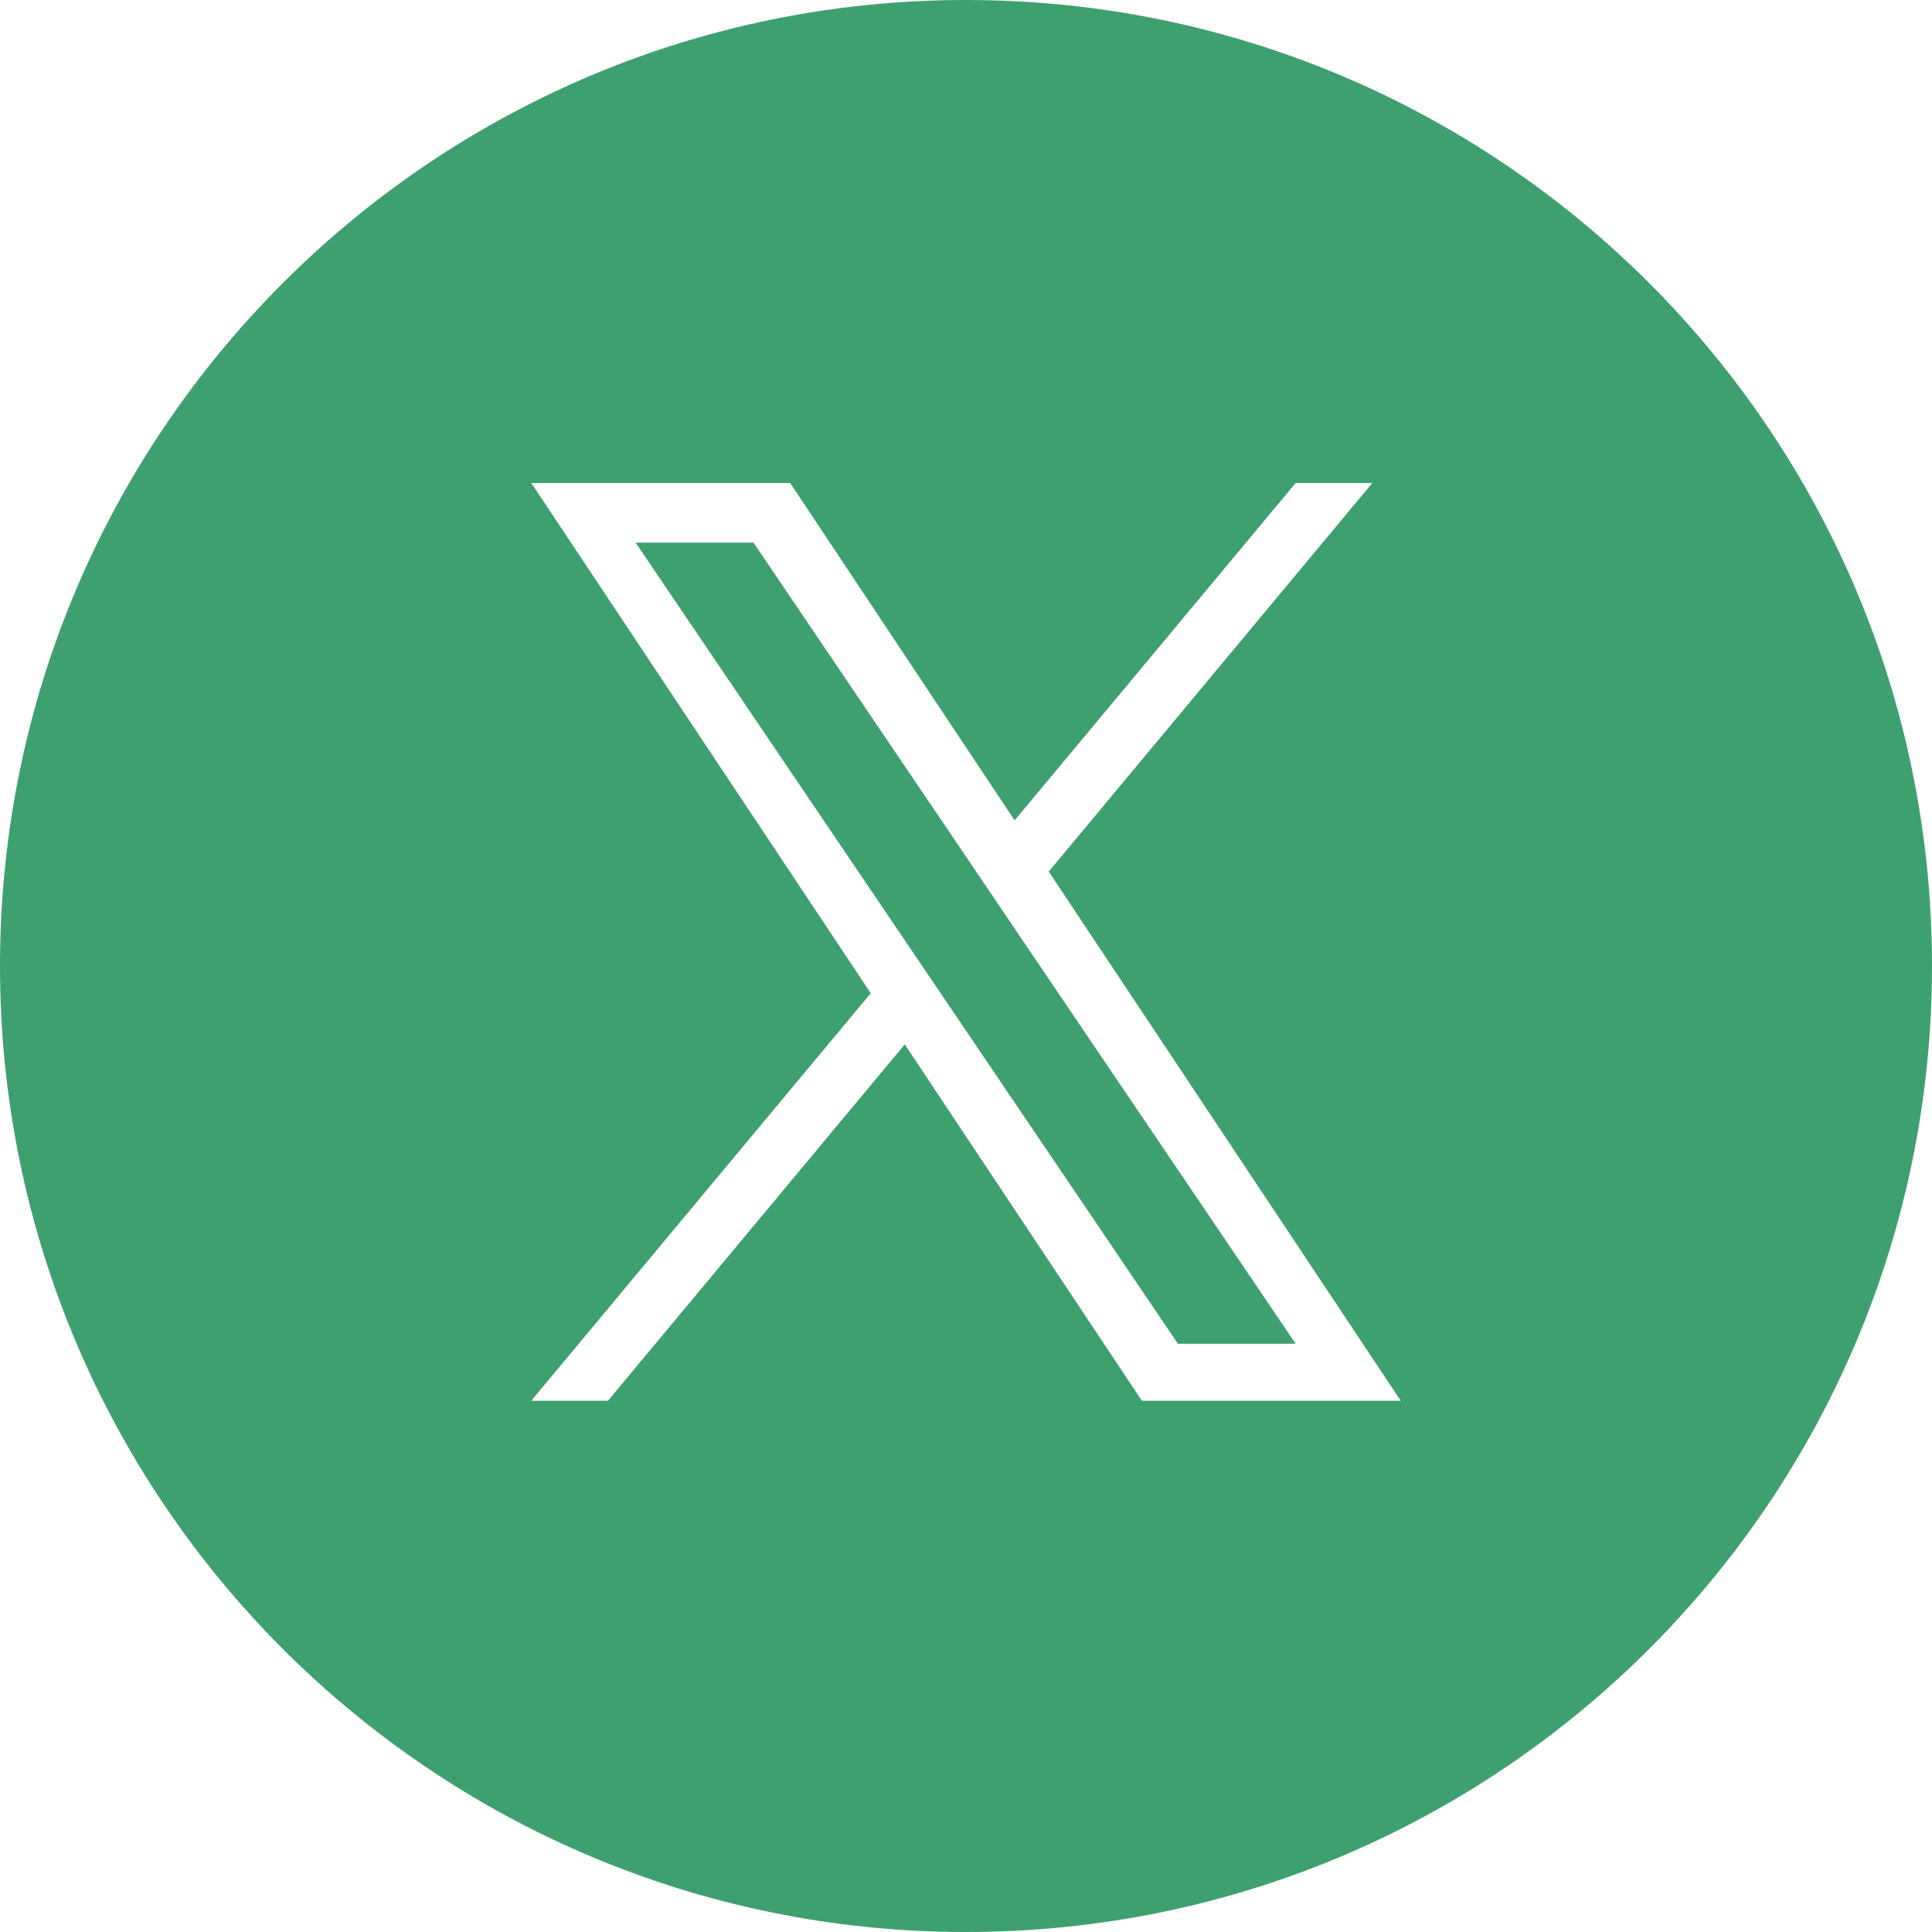 <svg width="30" height="30" viewBox="0 0 30 30" fill="none" xmlns="http://www.w3.org/2000/svg">
<g clip-path="url(#clip0_511_3483)">
<path fill-rule="evenodd" clip-rule="evenodd" d="M15 30C23.284 30 30 23.284 30 15C30 6.716 23.284 0 15 0C6.716 0 0 6.716 0 15C0 23.284 6.716 30 15 30ZM21.309 7.5L16.285 13.534L21.75 21.75H17.73L14.049 16.217L9.441 21.75H8.25L13.521 15.423L8.25 7.5H12.27L15.755 12.739L20.119 7.5H21.309ZM14.119 14.703L14.653 15.492L18.291 20.866H20.119L15.662 14.281L15.129 13.492L11.7 8.426H9.87L14.119 14.703Z" fill="#3FA06F"/>
</g>
<defs>
<clipPath id="clip0_511_3483">
<rect width="30" height="30" fill="white"/>
</clipPath>
</defs>
</svg>
